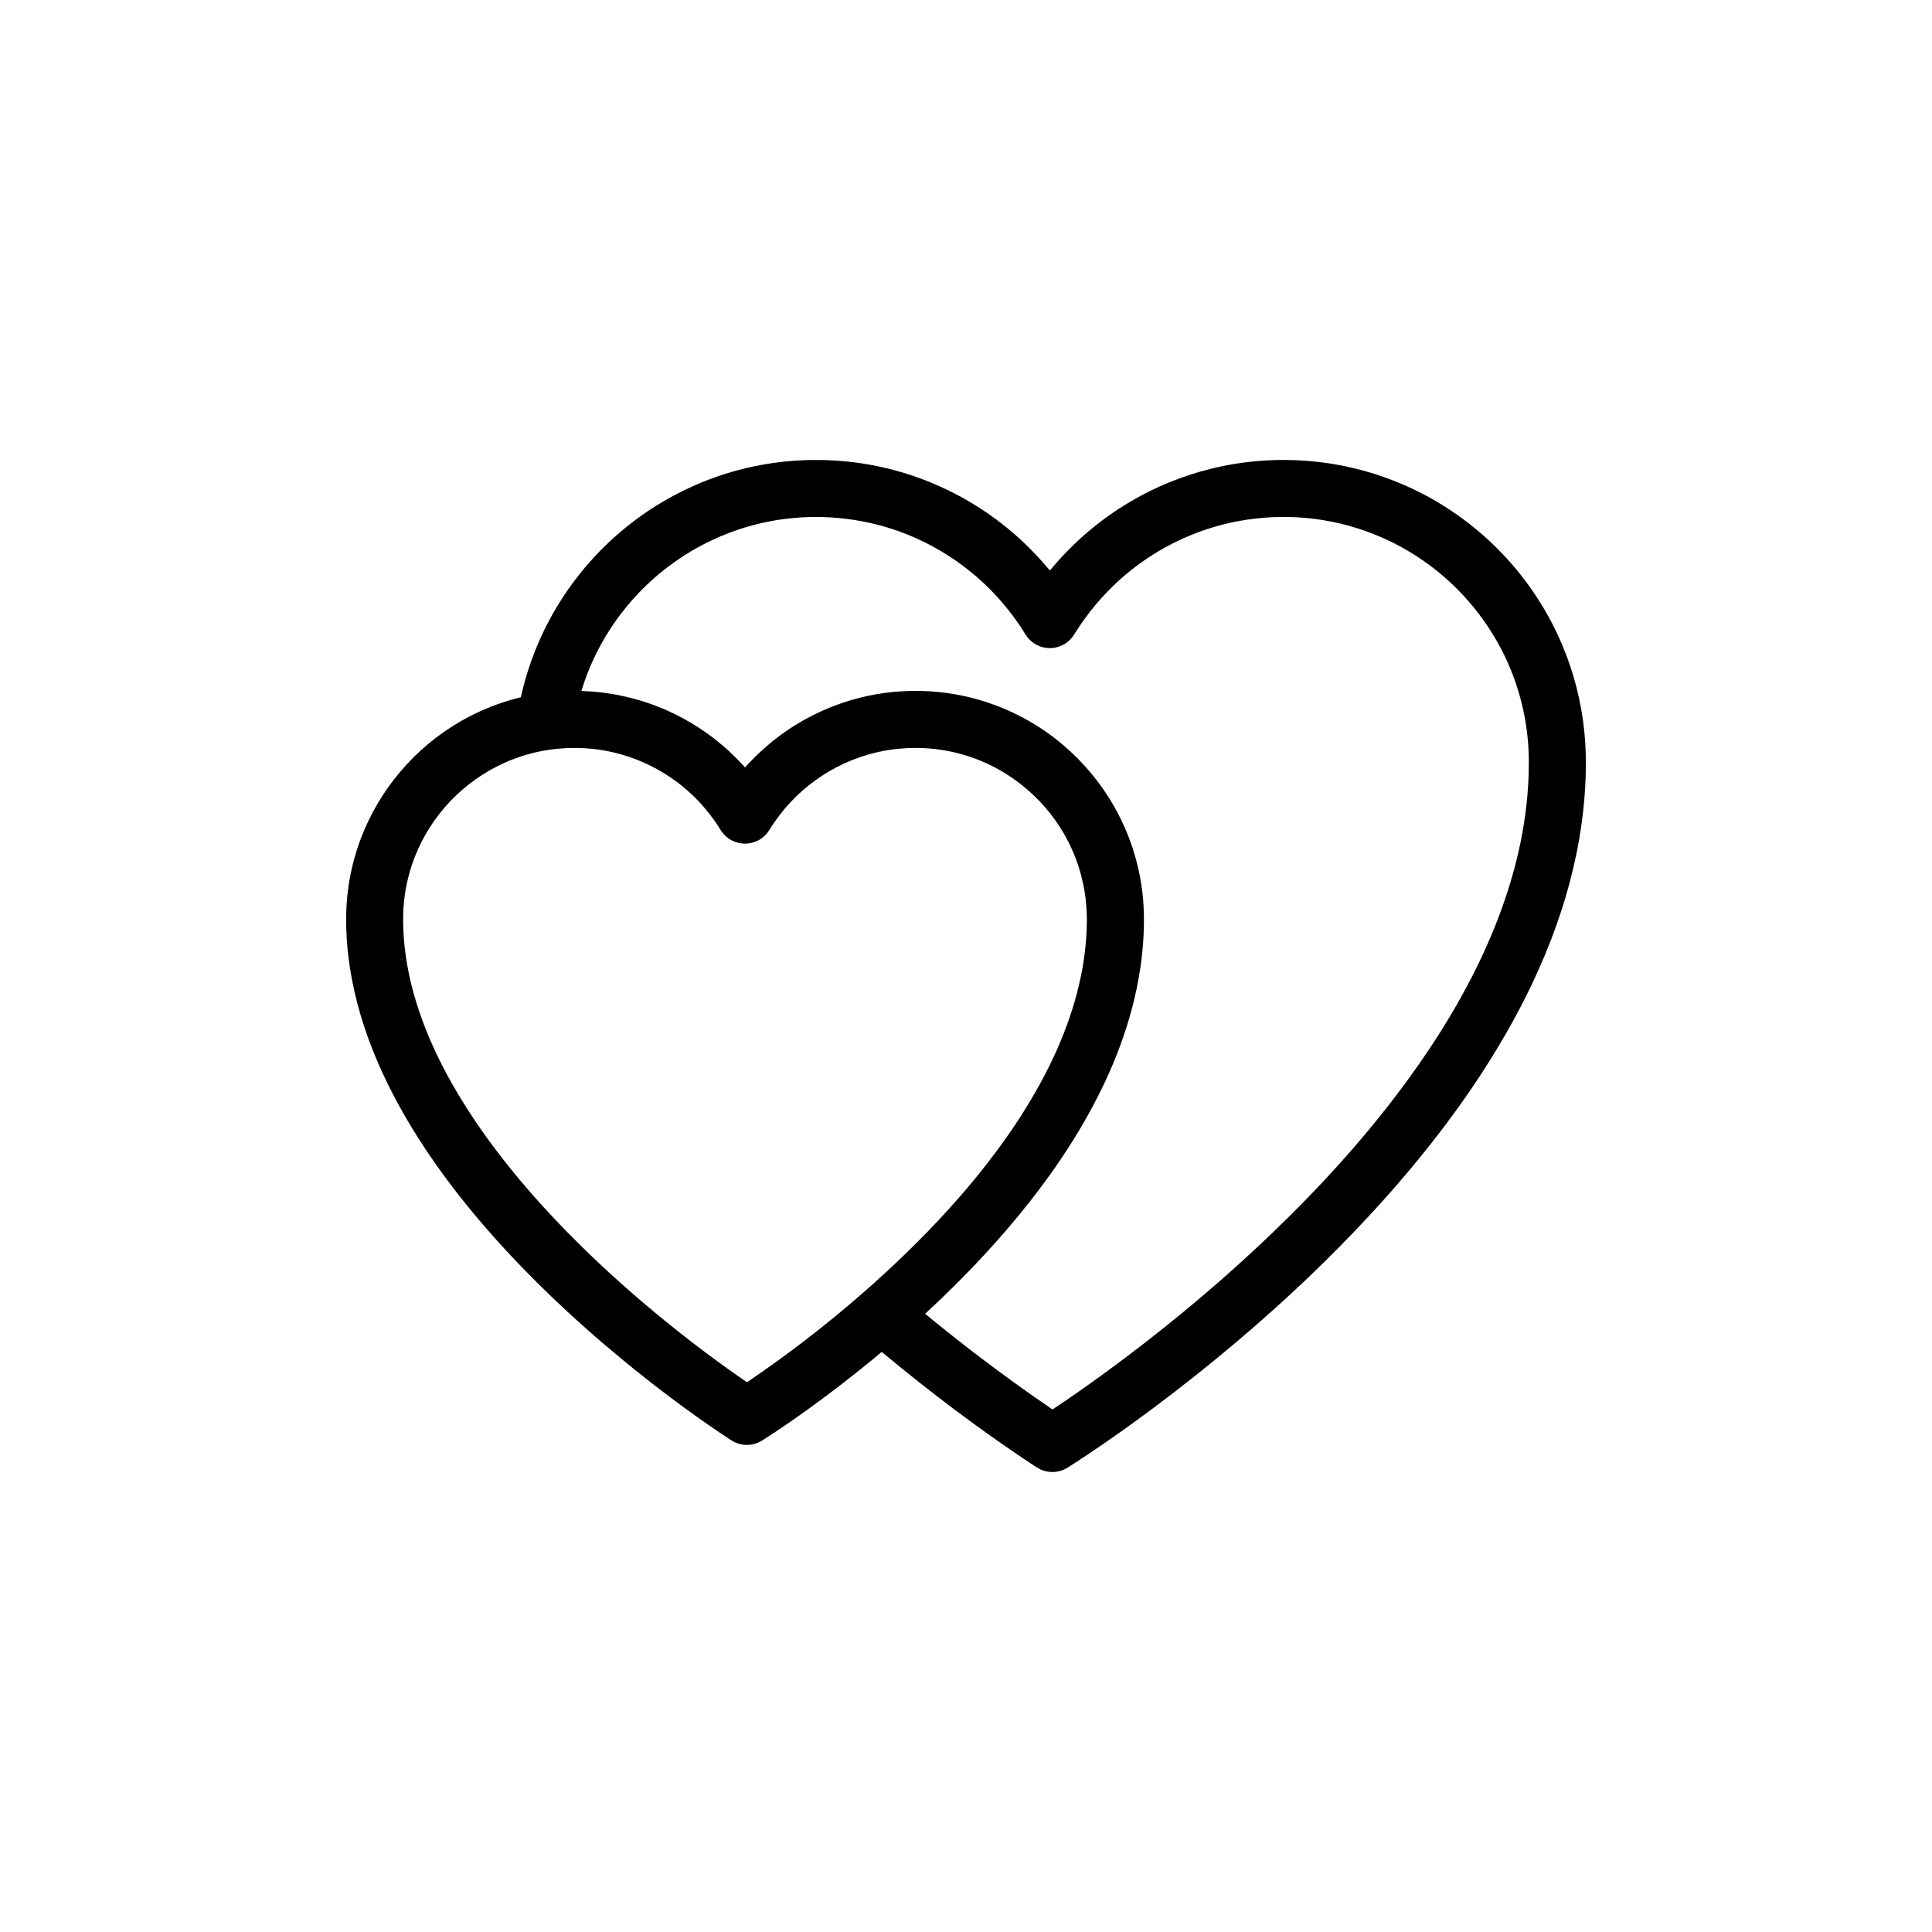 <?xml version="1.0" encoding="UTF-8"?>
<!-- The Best Svg Icon site in the world: iconSvg.co, Visit us! https://iconsvg.co -->
<svg fill="#000000" width="800px" height="800px" version="1.1" viewBox="144 144 512 512" xmlns="http://www.w3.org/2000/svg">
 <path d="m282.03 328.78c1.98-8.988 5.523-17.617 10.43-25.406 5.281-8.383 12.121-15.766 20.066-21.68 7.086-5.269 15.039-9.359 23.453-12.043 4.891-1.555 9.934-2.637 15.039-3.227 2.457-0.281 4.922-0.438 7.394-0.512 1.074-0.02 2.152-0.023 3.227-0.008 2.231 0.047 4.457 0.164 6.68 0.387 4.348 0.434 8.656 1.227 12.879 2.363 10.855 2.934 21.055 8.188 29.758 15.305 4.062 3.32 7.769 7.039 11.125 11.07l0.141 0.176c0.578-0.711 1.176-1.398 1.773-2.09 0.559-0.625 1.117-1.246 1.691-1.859 1.727-1.828 3.523-3.586 5.406-5.254 3.938-3.481 8.207-6.582 12.746-9.23 6.637-3.875 13.832-6.781 21.297-8.605 11.477-2.797 23.574-3.019 35.152-0.645 7.062 1.445 13.918 3.859 20.34 7.144 8.004 4.106 15.305 9.566 21.512 16.074 6.668 6.996 12.066 15.191 15.832 24.094 3.094 7.316 5.086 15.094 5.891 23 0.398 3.934 0.48 7.887 0.352 11.844-0.125 4.047-0.465 8.082-1.004 12.09-0.379 2.793-0.848 5.574-1.406 8.328-4.254 20.945-13.574 40.574-25.191 58.398-2.203 3.375-4.488 6.691-6.856 9.953-3.055 4.215-6.234 8.336-9.523 12.371-3.981 4.887-8.117 9.648-12.379 14.285-5.644 6.137-11.5 12.074-17.539 17.816-7.934 7.547-16.172 14.777-24.648 21.703-6.793 5.555-13.742 10.914-20.836 16.066-5.727 4.156-11.547 8.199-17.512 12l-0.406 0.258c-0.664 0.367-0.82 0.488-1.539 0.738-1.617 0.562-3.402 0.551-5.016-0.023-0.715-0.25-0.871-0.375-1.531-0.746-1.246-0.793-2.473-1.617-3.703-2.438-12.652-8.512-24.824-17.738-36.562-27.465l-0.891-0.742c-1.074 0.898-2.148 1.789-3.231 2.676-5.246 4.285-10.621 8.418-16.113 12.379-3.949 2.856-7.965 5.625-12.074 8.246l-0.309 0.191c-0.207 0.117-0.402 0.242-0.617 0.348-0.426 0.215-0.867 0.387-1.32 0.52-1.602 0.457-3.34 0.367-4.887-0.254-0.586-0.234-0.719-0.336-1.262-0.648-0.859-0.555-1.719-1.117-2.57-1.688-9.035-6.082-17.754-12.652-26.16-19.578-6.703-5.512-13.199-11.27-19.449-17.285-4.891-4.711-9.625-9.578-14.16-14.633-3.133-3.488-6.168-7.07-9.086-10.746-2.402-3.016-4.719-6.106-6.941-9.258-1.711-2.438-3.371-4.914-4.961-7.434-9.125-14.469-16.195-30.609-18.219-47.719-0.277-2.359-0.457-4.727-0.539-7.098-0.098-2.957-0.031-5.918 0.266-8.859 0.535-5.234 1.754-10.398 3.629-15.32 2.43-6.379 5.945-12.332 10.359-17.547 4.531-5.367 10.004-9.938 16.094-13.441 4.918-2.828 10.23-4.957 15.734-6.305zm107.14 163.39c4.777 3.945 9.645 7.789 14.578 11.543 6.18 4.699 12.473 9.25 18.902 13.613l0.281 0.191c4.785-3.164 9.48-6.473 14.113-9.859 6.973-5.098 13.801-10.402 20.473-15.898 8.234-6.789 16.223-13.863 23.91-21.262 13.113-12.617 25.402-26.18 36.09-40.926 8.109-11.188 15.32-23.105 20.867-35.781 5.027-11.496 8.676-23.652 10.105-36.141 0.316-2.812 0.531-5.633 0.621-8.457 0.066-2.18 0.074-4.363-0.035-6.539-0.426-8.32-2.461-16.543-5.984-24.102-3.434-7.336-8.238-14.004-14.098-19.594-5.488-5.231-11.879-9.496-18.828-12.535-5.637-2.469-11.621-4.121-17.73-4.902-8.77-1.113-17.758-0.441-26.258 2-9.414 2.707-18.168 7.586-25.453 14.133-4.703 4.234-8.75 9.137-12.074 14.516l-0.488 0.699c-0.188 0.219-0.363 0.438-0.566 0.645-0.398 0.406-0.844 0.762-1.324 1.07-1.699 1.07-3.789 1.43-5.742 0.98-0.836-0.191-1.633-0.523-2.359-0.98-0.719-0.461-1.359-1.039-1.891-1.715-0.176-0.219-0.324-0.461-0.488-0.699-0.453-0.734-0.922-1.461-1.395-2.18-2.668-3.969-5.734-7.644-9.184-10.945-7.445-7.125-16.566-12.449-26.445-15.375-5.473-1.621-11.129-2.484-16.832-2.644-0.805-0.02-1.609-0.027-2.414-0.02-2.262 0.039-4.519 0.168-6.769 0.426-4.375 0.508-8.695 1.461-12.875 2.844-6.797 2.246-13.199 5.637-18.895 9.969-6.215 4.727-11.574 10.574-15.734 17.18-2.035 3.231-3.785 6.637-5.223 10.172-0.723 1.785-1.359 3.602-1.93 5.441l-0.023 0.082c0.363 0.008 0.73 0.023 1.094 0.043l0.125 0.008h0.047c0.652 0.035 1.309 0.074 1.965 0.129 1.105 0.09 2.215 0.219 3.312 0.367 0.223 0.031 0.441 0.062 0.66 0.098 2.922 0.438 5.809 1.094 8.633 1.953 1.016 0.309 2.019 0.645 3.016 1.008l0.258 0.098 0.246 0.09 0.156 0.059 0.242 0.094 0.137 0.055 0.223 0.086 0.227 0.086 0.105 0.043c0.891 0.348 1.77 0.723 2.641 1.113 2.676 1.215 5.258 2.621 7.727 4.207l0.273 0.176 0.27 0.176 0.066 0.047c0.359 0.23 0.711 0.473 1.062 0.715l0.059 0.043 0.125 0.082 0.195 0.137 0.125 0.094 0.117 0.078 0.105 0.074 0.09 0.066 0.191 0.137 0.176 0.125 0.059 0.043c0.148 0.109 0.297 0.219 0.445 0.332l0.051 0.035 0.199 0.148 0.18 0.133 0.066 0.051 0.109 0.086 0.141 0.105 0.113 0.086 0.141 0.105 0.148 0.121 0.133 0.102 0.414 0.328 0.008 0.004c0.168 0.137 0.34 0.27 0.504 0.414l0.055 0.043c0.371 0.297 0.738 0.605 1.094 0.914 0.5 0.426 0.988 0.859 1.469 1.297l0.305 0.289 0.035 0.031c1.164 1.082 2.289 2.211 3.363 3.379l0.277 0.293 0.391 0.441c0.516-0.574 0.516-0.574 1.039-1.137 0.656-0.691 0.656-0.691 1.32-1.367 0.328-0.32 0.652-0.637 0.98-0.949 1.043-1.004 2.113-1.965 3.227-2.887 0.785-0.656 1.586-1.285 2.402-1.902l0.117-0.086 0.098-0.074 0.062-0.047 0.09-0.062 0.227-0.168 0.105-0.082 0.035-0.02 0.141-0.105 0.305-0.215 0.383-0.27 0.094-0.07 0.012-0.004 0.105-0.074 0.23-0.164 0.121-0.078 0.078-0.051 0.164-0.117 0.152-0.102 0.074-0.047 0.16-0.109 0.215-0.141 0.074-0.051c0.168-0.109 0.336-0.215 0.504-0.324l0.031-0.023 0.121-0.074 0.324-0.207 0.098-0.066 0.066-0.035 0.09-0.059 0.227-0.141 0.242-0.148 0.055-0.035 0.031-0.02c2.641-1.602 5.398-3.008 8.25-4.191 1.125-0.461 2.266-0.895 3.414-1.289l0.051-0.02 0.023-0.012 0.145-0.051 0.34-0.109 0.172-0.059 0.062-0.023 0.043-0.008 0.172-0.055c1.277-0.418 2.578-0.797 3.883-1.129 2.887-0.727 5.824-1.242 8.781-1.539l0.398-0.035 0.035-0.004h0.016l0.055-0.004 0.152-0.016c0.785-0.07 1.57-0.125 2.356-0.16 0.32-0.016 0.629-0.031 0.941-0.043l0.074-0.004h0.07c0.887-0.031 1.773-0.035 2.664-0.023h0.121c1.719 0.02 3.43 0.113 5.133 0.285 0.586 0.055 1.164 0.121 1.742 0.191 1.961 0.254 3.91 0.602 5.84 1.039l0.297 0.07 0.277 0.066 0.09 0.02c0.18 0.043 0.359 0.09 0.539 0.129l0.059 0.016 0.141 0.039 0.191 0.047 0.129 0.035 0.156 0.039 0.148 0.043 0.227 0.059 0.25 0.066 0.254 0.07 0.125 0.035 0.059 0.02 0.176 0.047 0.328 0.094 0.293 0.086 0.211 0.066 0.219 0.066 0.086 0.023 0.145 0.047 0.117 0.035c0.164 0.055 0.336 0.105 0.504 0.16l0.422 0.137 0.195 0.07 0.113 0.035c0.738 0.246 1.48 0.516 2.211 0.793 2.676 1.016 5.281 2.227 7.785 3.617l0.316 0.18 0.246 0.137 0.312 0.176 0.246 0.145 0.098 0.059 0.062 0.039 0.145 0.082 0.246 0.148 0.141 0.082 0.07 0.039 0.09 0.055 0.238 0.148 0.191 0.113 0.121 0.078 0.207 0.129 0.254 0.156 0.078 0.051 0.129 0.086c0.852 0.539 1.695 1.105 2.516 1.688l0.137 0.098 0.34 0.246 0.215 0.156 0.281 0.207 0.27 0.199 0.23 0.172 0.09 0.07 0.062 0.051 0.168 0.125 0.281 0.219c0.168 0.129 0.332 0.258 0.496 0.387l0.352 0.281 0.074 0.062 0.078 0.059 0.109 0.094 0.109 0.09 0.117 0.094 0.156 0.129 0.488 0.41c5.367 4.539 9.941 10.008 13.441 16.098 0.652 1.129 1.262 2.273 1.828 3.438l0.141 0.285 0.027 0.047c0.336 0.699 0.664 1.41 0.977 2.125 0.398 0.902 0.77 1.82 1.125 2.742l0.09 0.246 0.094 0.25 0.094 0.254 0.062 0.18 0.027 0.066 0.031 0.086 0.059 0.176 0.051 0.137 0.035 0.102 0.051 0.141 0.047 0.129 0.027 0.098 0.051 0.137 0.062 0.191 0.105 0.312 0.102 0.301c0.457 1.414 0.863 2.848 1.219 4.293 0.156 0.641 0.301 1.273 0.434 1.914l0.039 0.176 0.051 0.262 0.02 0.098 0.02 0.102 0.047 0.238 0.023 0.133 0.012 0.051 0.055 0.293 0.047 0.227 0.02 0.125 0.074 0.414 0.027 0.16 0.02 0.125 0.039 0.246 0.039 0.238 0.016 0.098 0.012 0.059c0.07 0.438 0.137 0.883 0.191 1.332l0.055 0.402 0.035 0.281 0.012 0.074c0.02 0.203 0.043 0.41 0.07 0.609l0.004 0.066 0.031 0.297 0.016 0.125c0.105 1.043 0.184 2.086 0.238 3.137 0.113 2.231 0.102 4.473 0.008 6.703l-0.008 0.121-0.004 0.156-0.008 0.133-0.016 0.328-0.016 0.336-0.027 0.422-0.004 0.098-0.004 0.066-0.027 0.363-0.027 0.461-0.023 0.293-0.004 0.047-0.008 0.148-0.016 0.172c-0.02 0.254-0.043 0.508-0.062 0.762l-0.004 0.02-0.004 0.066-0.043 0.469-0.023 0.23-0.012 0.125-0.008 0.086c-0.02 0.246-0.047 0.496-0.078 0.742l-0.004 0.059-0.016 0.129-0.031 0.305-0.039 0.355-0.016 0.105-0.004 0.043c-0.031 0.258-0.059 0.52-0.09 0.777l-0.012 0.066-0.008 0.078c-0.07 0.566-0.152 1.129-0.234 1.688v0.012c-0.555 3.789-1.344 7.543-2.34 11.234-0.859 3.188-1.867 6.328-3.008 9.422l-0.035 0.094-0.008 0.023-0.051 0.129-0.184 0.504-0.07 0.18-0.023 0.051-0.043 0.133-0.172 0.434-0.082 0.223-0.023 0.059-0.055 0.145-0.312 0.789-0.012 0.02v0.004c-0.125 0.324-0.258 0.645-0.387 0.961l-0.02 0.047-0.098 0.23-0.211 0.516-0.051 0.121-0.055 0.141-0.133 0.309-0.121 0.281-0.07 0.16-0.105 0.254-0.125 0.297-0.059 0.141-0.078 0.164-0.172 0.398-0.109 0.254-0.016 0.031-0.031 0.07c-2.547 5.746-5.519 11.309-8.809 16.68-3.508 5.727-7.371 11.246-11.5 16.551l-0.004 0.008-0.055 0.07-0.535 0.688-0.066 0.082c-3.738 4.766-7.68 9.363-11.789 13.816-5.106 5.555-10.469 10.879-16.016 15.996zm3.769-149.53c-1.703-0.234-3.41-0.367-5.129-0.418-0.645-0.016-1.293-0.016-1.938-0.008-1.109 0.023-2.215 0.078-3.316 0.176h-0.027l-0.387 0.035-0.23 0.023-0.254 0.027-0.262 0.031-0.227 0.027-0.27 0.031-0.223 0.031-0.27 0.035-0.23 0.031-0.25 0.039-0.25 0.035-0.238 0.039-0.266 0.043-0.219 0.035-0.285 0.047-0.199 0.039-0.309 0.059-0.176 0.031-0.332 0.062-0.152 0.039-0.488 0.098-0.32 0.07-0.191 0.043-0.277 0.062-0.238 0.059-0.227 0.055-0.293 0.074-0.16 0.039-0.367 0.098-0.086 0.023-0.445 0.121h-0.008c-1.477 0.418-2.934 0.91-4.359 1.469l-0.199 0.078-0.172 0.07c-5.336 2.156-10.242 5.336-14.406 9.316l-0.172 0.16-0.078 0.082-0.238 0.23-0.051 0.051-0.27 0.273-0.027 0.023c-0.352 0.359-0.699 0.719-1.043 1.086l-0.23 0.25-0.098 0.105c-1.812 1.996-3.426 4.152-4.875 6.418l-0.328 0.527-0.438 0.621-0.031 0.043-0.02 0.031-0.117 0.129c-0.109 0.133-0.215 0.262-0.332 0.383l-0.074 0.074-0.043 0.047-0.055 0.051-0.027 0.031-0.027 0.023-0.039 0.039-0.125 0.117-0.016 0.016-0.008 0.004c-0.062 0.062-0.129 0.117-0.199 0.172l-0.012 0.016-0.031 0.02-0.094 0.082-0.07 0.055-0.031 0.02-0.02 0.02-0.047 0.035-0.16 0.117-0.004 0.004c-0.07 0.051-0.141 0.102-0.219 0.148l-0.012 0.016-0.035 0.02-0.094 0.059-0.062 0.035-0.059 0.035-0.109 0.07-0.062 0.031-0.074 0.047-0.07 0.035-0.031 0.02-0.035 0.016-0.098 0.055-0.094 0.039-0.008 0.012-0.016 0.004c-0.883 0.43-1.828 0.676-2.785 0.734h-0.008l-0.121 0.012-0.121 0.004h-0.035l-0.105 0.008h-0.262l-0.09-0.008h-0.102l-0.07-0.004-0.074-0.004-0.07-0.008-0.062-0.004h-0.055l-0.055-0.008-0.09-0.008-0.078-0.008-0.035-0.008-0.043-0.004-0.105-0.012-0.086-0.012-0.027-0.008-0.023-0.004-0.125-0.016-0.098-0.02h-0.012l-0.008-0.004-0.141-0.027-0.105-0.023c-0.594-0.133-1.176-0.34-1.723-0.617h-0.012l-0.156-0.078-0.066-0.035-0.004-0.004-0.023-0.016-0.145-0.078-0.047-0.027-0.016-0.012-0.051-0.035-0.117-0.066-0.051-0.035-0.008-0.004-0.016-0.012c-0.066-0.043-0.137-0.09-0.203-0.137l-0.004-0.004-0.02-0.008-0.098-0.066-0.102-0.082-0.012-0.008-0.008-0.008c-0.07-0.051-0.137-0.098-0.195-0.156l-0.023-0.016-0.016-0.012c-0.062-0.051-0.121-0.102-0.184-0.156l-0.023-0.016-0.016-0.02c-0.062-0.051-0.121-0.109-0.184-0.164l-0.012-0.016-0.023-0.012c-0.059-0.062-0.113-0.121-0.176-0.184l-0.02-0.02-0.082-0.086-0.094-0.102-0.004-0.004-0.008-0.004c-0.055-0.066-0.113-0.133-0.168-0.199l-0.016-0.012-0.008-0.012c-0.039-0.051-0.078-0.102-0.121-0.145l-0.023-0.035-0.023-0.039-0.078-0.094-0.051-0.07-0.02-0.027-0.023-0.035-0.082-0.113-0.047-0.062-0.008-0.02-0.027-0.031-0.094-0.145-0.039-0.059-0.023-0.031-0.109-0.176-0.016-0.027-0.004-0.004-0.02-0.031-0.297-0.477-0.008-0.016-0.141-0.227-0.156-0.242-0.297-0.445-0.102-0.145-0.129-0.195-0.273-0.398-0.406-0.559-0.027-0.035c-0.84-1.145-1.719-2.258-2.652-3.328l-0.098-0.105-0.145-0.164-0.047-0.051-0.266-0.297-0.102-0.105-0.254-0.277-0.078-0.086-0.332-0.348-0.066-0.066-0.273-0.281-0.109-0.117-0.348-0.348-0.328-0.32-0.117-0.117-0.219-0.211-0.156-0.148-0.188-0.176-0.172-0.156-0.211-0.191-0.102-0.094-0.188-0.172-0.148-0.133-0.207-0.184-0.133-0.117-0.219-0.191-0.047-0.035-0.266-0.227-0.234-0.199-0.102-0.082-0.234-0.199-0.117-0.09-0.227-0.188-0.426-0.336-0.152-0.117-0.469-0.355-0.086-0.066c-5.375-4.039-11.637-6.863-18.227-8.191l-0.094-0.016-0.672-0.133-0.633-0.109-0.176-0.031-0.195-0.027-0.238-0.043-0.227-0.035-0.184-0.023-0.293-0.043-0.102-0.012c-4.117-0.562-8.289-0.547-12.41 0.004l-0.438 0.059h-0.012c-4.141 0.609-8.191 1.801-12.004 3.523-5.32 2.406-10.156 5.856-14.188 10.074-3.91 4.102-7.043 8.926-9.188 14.168-1.633 3.992-2.684 8.211-3.121 12.5-0.23 2.273-0.27 4.555-0.195 6.832 0.453 13.699 5.113 26.93 11.551 38.91 1.02 1.883 2.082 3.746 3.18 5.582 1.395 2.328 2.856 4.609 4.379 6.856 4.141 6.141 8.699 11.996 13.527 17.613 5.598 6.508 11.559 12.695 17.77 18.617 6.258 5.957 12.77 11.652 19.488 17.094 6.852 5.551 13.91 10.848 21.18 15.844l0.016 0.004c10.699-7.223 20.945-15.137 30.676-23.633l0.004-0.004c0.867-0.758 1.73-1.516 2.586-2.277 8.281-7.43 16.223-15.281 23.508-23.691l0.344-0.391 0.465-0.551 0.695-0.816 0.086-0.098c0.844-0.996 1.676-1.996 2.5-3.008 0.402-0.5 0.805-1 1.211-1.496l0.133-0.18 0.52-0.648 0.574-0.734 0.113-0.141 0.336-0.434c0.887-1.145 1.766-2.297 2.621-3.457 1.852-2.504 3.641-5.062 5.356-7.668l0.031-0.047 0.441-0.684 0.242-0.363 0.215-0.344 0.434-0.68c1.945-3.074 3.781-6.223 5.484-9.438 0.93-1.766 1.828-3.559 2.672-5.375l0.035-0.078 0.242-0.52 0.207-0.461 0.137-0.301 0.395-0.875 0.004-0.008c0.277-0.633 0.551-1.273 0.816-1.914 2.312-5.519 4.16-11.25 5.375-17.109l0.031-0.129 0.125-0.652 0.051-0.234 0.109-0.582 0.062-0.332 0.09-0.504 0.086-0.504 0.055-0.348 0.141-0.871 0.031-0.199 0.102-0.691 0.035-0.258 0.086-0.641 0.035-0.27 0.074-0.633 0.031-0.273 0.07-0.633 0.031-0.324 0.02-0.199 0.059-0.617c0.055-0.621 0.102-1.246 0.141-1.871 0.086-1.379 0.145-2.766 0.148-4.152 0-1.949-0.102-3.898-0.332-5.84l-0.02-0.164-0.027-0.23-0.059-0.449-0.07-0.484-0.008-0.039-0.066-0.414-0.02-0.125-0.055-0.32-0.031-0.164-0.043-0.277-0.035-0.191-0.016-0.082-0.062-0.316-0.07-0.336-0.016-0.07-0.07-0.359-0.008-0.039c-0.34-1.562-0.758-3.109-1.254-4.633l-0.008-0.023-0.113-0.336-0.043-0.117-0.078-0.242-0.078-0.211-0.055-0.152-0.102-0.285-0.023-0.07-0.133-0.355-0.004-0.004c-0.367-0.984-0.77-1.949-1.207-2.902l-0.035-0.082-0.141-0.305-0.047-0.098-0.133-0.277-0.086-0.164-0.113-0.242-0.082-0.168-0.156-0.305-0.055-0.102c-0.711-1.395-1.492-2.746-2.344-4.055l-0.125-0.191-0.133-0.203-0.23-0.336-0.02-0.039c-4.75-6.984-11.43-12.602-19.156-16.055l-0.016-0.004-0.426-0.191-0.02-0.008-0.391-0.164-0.086-0.035-0.324-0.137-0.113-0.047-0.391-0.156-0.133-0.055-0.414-0.156-0.176-0.07-0.469-0.172-0.215-0.074-0.375-0.129-0.105-0.043-0.191-0.066-0.312-0.105-0.246-0.078-0.434-0.137-0.258-0.082-0.312-0.094-0.164-0.047-0.195-0.059-0.301-0.086-0.254-0.07-0.445-0.121-0.25-0.066-0.332-0.086-0.164-0.039-0.156-0.043-0.355-0.078-0.227-0.055-0.48-0.109-0.207-0.043-0.406-0.086-0.133-0.027-0.074-0.012-0.457-0.094-0.184-0.035-0.523-0.09-0.152-0.023-0.496-0.082-0.086-0.016-0.57-0.086z" fill-rule="evenodd"/>
</svg>